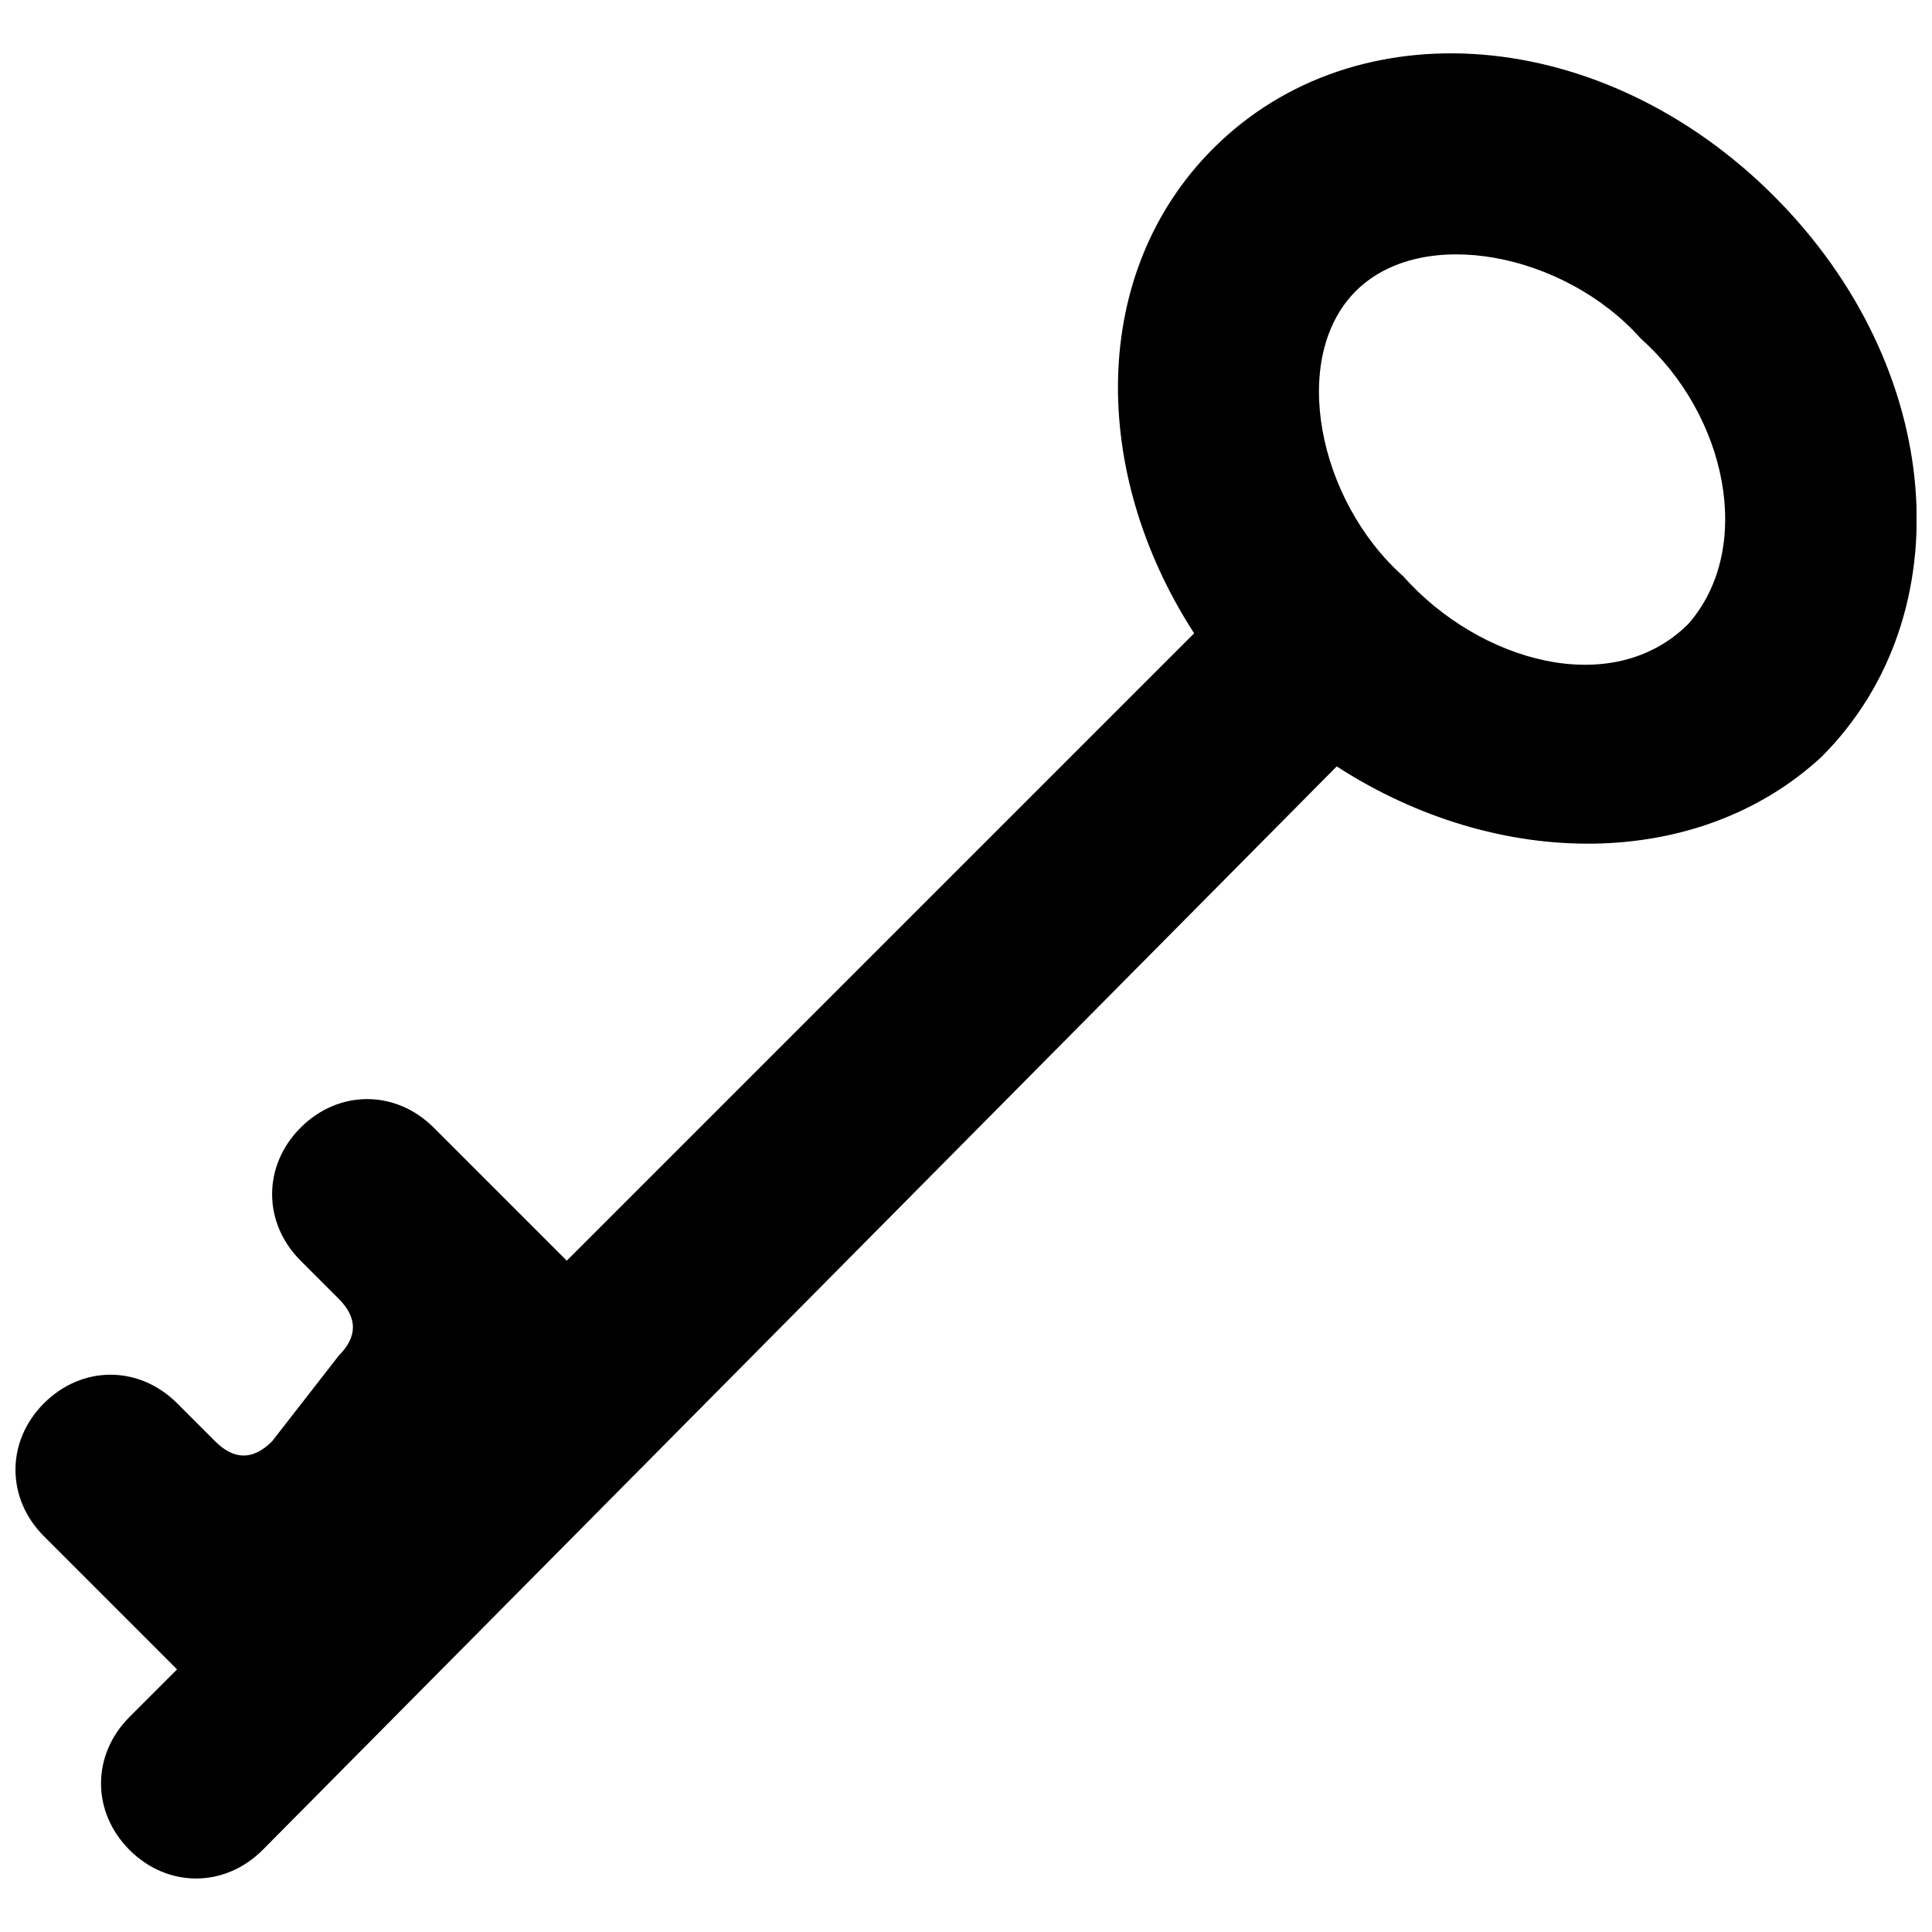 <?xml version="1.0" encoding="UTF-8"?>
<!-- Uploaded to: ICON Repo, www.svgrepo.com, Generator: ICON Repo Mixer Tools -->
<svg width="800px" height="800px" version="1.1" viewBox="144 144 512 512" xmlns="http://www.w3.org/2000/svg">
 <defs>
  <clipPath id="a">
   <path d="m148.09 158h503.81v484h-503.81z"/>
  </clipPath>
 </defs>
 <g clip-path="url(#a)">
  <path d="m614.12 195.96c-45.344-45.344-110.84-50.383-148.62-12.594-32.746 32.746-32.746 85.648-5.039 128.47l-166.26 166.26-35.266-35.266c-10.078-10.078-25.191-10.078-35.266 0-10.078 10.078-10.078 25.191 0 35.266l10.078 10.078c5.039 5.039 5.039 10.078 0 15.113l-17.633 22.664c-5.039 5.039-10.078 5.039-15.113 0l-10.078-10.078c-10.078-10.078-25.191-10.078-35.266 0-10.078 10.078-10.078 25.191 0 35.266l35.266 35.266-12.594 12.594c-10.078 10.078-10.078 25.191 0 35.266 10.078 10.078 25.191 10.078 35.266 0l284.65-287.16c42.824 27.711 95.723 27.711 128.47-2.519 37.785-37.785 32.746-103.28-12.598-148.62zm-22.672 113.36c-20.152 20.152-55.418 10.078-75.57-12.594-22.672-20.152-30.23-57.938-12.594-75.57 17.633-17.633 55.418-10.078 75.57 12.594 22.672 20.152 30.227 55.418 12.594 75.57z"/>
 </g>
</svg>